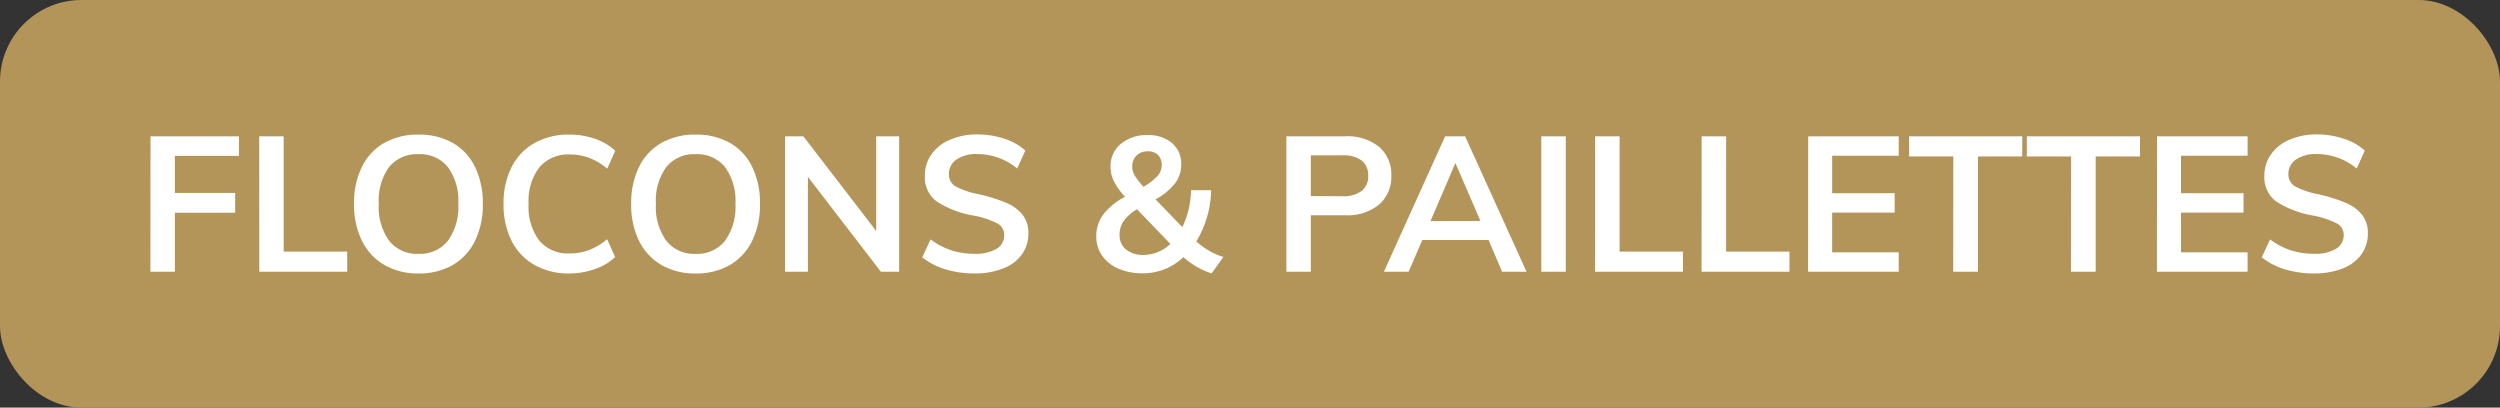 <svg xmlns="http://www.w3.org/2000/svg" width="92" height="15" viewBox="0 0 92 15">
  <rect x="0" y="0" width="92" height="15" fill="#333333" stroke="none"/>
  <g id="Flocons_paillettes" data-name="Flocons &amp; paillettes" transform="translate(-3 -3)">
    <rect id="Rectangle_11636" data-name="Rectangle 11636" width="92" height="15" rx="3" transform="translate(3 3)" fill="#b39559"/>
    <path id="Tracé_525999" data-name="Tracé 525999" d="M.539-4.984H3.794v.721H1.435V-2.9H3.654v.728H1.435V0h-.9Zm4,0h.9V-.742H7.777V0H4.543ZM10.4.063A2.454,2.454,0,0,1,9.146-.249a2.087,2.087,0,0,1-.826-.889A3,3,0,0,1,8.029-2.5a3.009,3.009,0,0,1,.287-1.354,2.044,2.044,0,0,1,.823-.885A2.491,2.491,0,0,1,10.4-5.047a2.491,2.491,0,0,1,1.263.308,2.023,2.023,0,0,1,.819.885A3.04,3.04,0,0,1,12.768-2.5a3.026,3.026,0,0,1-.287,1.362,2.072,2.072,0,0,1-.819.889A2.45,2.45,0,0,1,10.4.063Zm0-.721a1.309,1.309,0,0,0,1.078-.476A2.123,2.123,0,0,0,11.865-2.5a2.1,2.1,0,0,0-.385-1.354A1.313,1.313,0,0,0,10.4-4.326a1.317,1.317,0,0,0-1.078.469A2.093,2.093,0,0,0,8.939-2.5a2.123,2.123,0,0,0,.385,1.365A1.309,1.309,0,0,0,10.4-.658Zm5.551.721a2.538,2.538,0,0,1-1.285-.315,2.106,2.106,0,0,1-.844-.893A2.949,2.949,0,0,1,13.531-2.5a2.932,2.932,0,0,1,.294-1.347,2.084,2.084,0,0,1,.844-.889,2.561,2.561,0,0,1,1.285-.311,2.819,2.819,0,0,1,.949.158,2.043,2.043,0,0,1,.738.438l-.294.658a2.371,2.371,0,0,0-.669-.4,2.039,2.039,0,0,0-.71-.122,1.38,1.38,0,0,0-1.116.469,2.03,2.03,0,0,0-.4,1.344,2.069,2.069,0,0,0,.392,1.355,1.373,1.373,0,0,0,1.12.473,2.039,2.039,0,0,0,.71-.123,2.371,2.371,0,0,0,.669-.4l.294.658a2.043,2.043,0,0,1-.738.438A2.819,2.819,0,0,1,15.953.063Zm4.648,0a2.454,2.454,0,0,1-1.257-.311,2.087,2.087,0,0,1-.826-.889A3,3,0,0,1,18.228-2.5a3.009,3.009,0,0,1,.287-1.354,2.044,2.044,0,0,1,.823-.885A2.491,2.491,0,0,1,20.6-5.047a2.491,2.491,0,0,1,1.264.308,2.023,2.023,0,0,1,.819.885A3.04,3.04,0,0,1,22.967-2.5a3.026,3.026,0,0,1-.287,1.362,2.072,2.072,0,0,1-.819.889A2.45,2.45,0,0,1,20.6.063Zm0-.721a1.309,1.309,0,0,0,1.078-.476A2.123,2.123,0,0,0,22.064-2.5a2.1,2.1,0,0,0-.385-1.354A1.313,1.313,0,0,0,20.6-4.326a1.317,1.317,0,0,0-1.078.469A2.093,2.093,0,0,0,19.138-2.5a2.123,2.123,0,0,0,.385,1.365A1.309,1.309,0,0,0,20.6-.658Zm7.49-4.326V0h-.672L24.731-3.493V0h-.84V-4.984h.672L27.244-1.5V-4.984ZM30.863.063a3.636,3.636,0,0,1-1.074-.154,2.469,2.469,0,0,1-.851-.441l.308-.658a2.626,2.626,0,0,0,.76.4,2.764,2.764,0,0,0,.865.129,1.482,1.482,0,0,0,.8-.182.575.575,0,0,0,.284-.511.472.472,0,0,0-.263-.43,3.294,3.294,0,0,0-.865-.283,3.59,3.59,0,0,1-1.365-.525,1.1,1.1,0,0,1-.427-.938,1.342,1.342,0,0,1,.238-.784,1.588,1.588,0,0,1,.676-.539,2.452,2.452,0,0,1,1.011-.2,3.134,3.134,0,0,1,1,.158,2.085,2.085,0,0,1,.773.438l-.3.658a2.3,2.3,0,0,0-1.47-.532,1.293,1.293,0,0,0-.763.2.632.632,0,0,0-.28.543.5.5,0,0,0,.249.448,2.947,2.947,0,0,0,.85.287,6.065,6.065,0,0,1,1.015.319,1.51,1.51,0,0,1,.6.441,1.066,1.066,0,0,1,.21.675,1.306,1.306,0,0,1-.238.781,1.52,1.52,0,0,1-.686.514A2.8,2.8,0,0,1,30.863.063Zm8.722,0a3,3,0,0,1-1.036-.6,2.155,2.155,0,0,1-1.5.595,2.191,2.191,0,0,1-.892-.172,1.4,1.4,0,0,1-.6-.48,1.211,1.211,0,0,1-.214-.707,1.342,1.342,0,0,1,.252-.8,2.428,2.428,0,0,1,.805-.658,2.506,2.506,0,0,1-.406-.567,1.2,1.2,0,0,1-.126-.532,1.058,1.058,0,0,1,.378-.847,1.469,1.469,0,0,1,.987-.322,1.312,1.312,0,0,1,.9.294.99.99,0,0,1,.336.784,1.151,1.151,0,0,1-.221.686,2.307,2.307,0,0,1-.724.6l.987,1.022A3.291,3.291,0,0,0,38.829-3h.742a3.8,3.8,0,0,1-.546,1.883,2.627,2.627,0,0,0,.994.574ZM37.24-4.431a.57.57,0,0,0-.416.154.551.551,0,0,0-.158.413.631.631,0,0,0,.087.315,2.73,2.73,0,0,0,.326.42,2.053,2.053,0,0,0,.521-.4.6.6,0,0,0,.151-.4.5.5,0,0,0-.14-.371A.5.5,0,0,0,37.24-4.431ZM36.2-1.351a.653.653,0,0,0,.238.532.983.983,0,0,0,.644.2,1.422,1.422,0,0,0,.987-.406L36.841-2.3a1.635,1.635,0,0,0-.49.434A.88.88,0,0,0,36.2-1.351Zm6.139-3.633H44.5a1.852,1.852,0,0,1,1.253.389A1.331,1.331,0,0,1,46.2-3.535a1.337,1.337,0,0,1-.451,1.064,1.843,1.843,0,0,1-1.25.392h-1.26V0h-.9Zm2.058,2.205a1.121,1.121,0,0,0,.71-.192.67.67,0,0,0,.242-.557.682.682,0,0,0-.238-.564,1.119,1.119,0,0,0-.714-.192H43.239v1.5Zm5.383,1.61H47.341L46.837,0h-.91l2.254-4.984h.735L51.177,0h-.9Zm-.3-.7L48.559-4l-.917,2.135Zm2.24-3.115h.9V0h-.9Zm1.981,0h.9V-.742h2.331V0H53.7Zm3.92,0h.9V-.742h2.331V0H57.617Zm3.92,0h3.332v.714h-2.45v1.379h2.3v.714h-2.3V-.714h2.45V0H61.537Zm5.341.742H65.254v-.742h4.165v.742H67.788V0h-.91Zm4.333,0H69.587v-.742h4.165v.742H72.121V0h-.91Zm3.164-.742h3.332v.714h-2.45v1.379h2.3v.714h-2.3V-.714h2.45V0H74.375ZM80.157.063a3.636,3.636,0,0,1-1.075-.154,2.469,2.469,0,0,1-.85-.441l.308-.658a2.626,2.626,0,0,0,.759.4,2.764,2.764,0,0,0,.865.129,1.482,1.482,0,0,0,.8-.182.575.575,0,0,0,.284-.511.472.472,0,0,0-.263-.43,3.294,3.294,0,0,0-.864-.283,3.59,3.59,0,0,1-1.365-.525,1.1,1.1,0,0,1-.427-.938,1.342,1.342,0,0,1,.238-.784,1.588,1.588,0,0,1,.675-.539,2.452,2.452,0,0,1,1.011-.2,3.134,3.134,0,0,1,1,.158,2.086,2.086,0,0,1,.773.438l-.3.658a2.3,2.3,0,0,0-1.47-.532,1.293,1.293,0,0,0-.763.2.632.632,0,0,0-.28.543.5.5,0,0,0,.249.448,2.947,2.947,0,0,0,.85.287,6.065,6.065,0,0,1,1.015.319,1.51,1.51,0,0,1,.6.441,1.066,1.066,0,0,1,.21.675,1.306,1.306,0,0,1-.238.781,1.52,1.52,0,0,1-.686.514A2.8,2.8,0,0,1,80.157.063Z" transform="translate(8 13)" fill="#fff"/>
  </g>
</svg>
